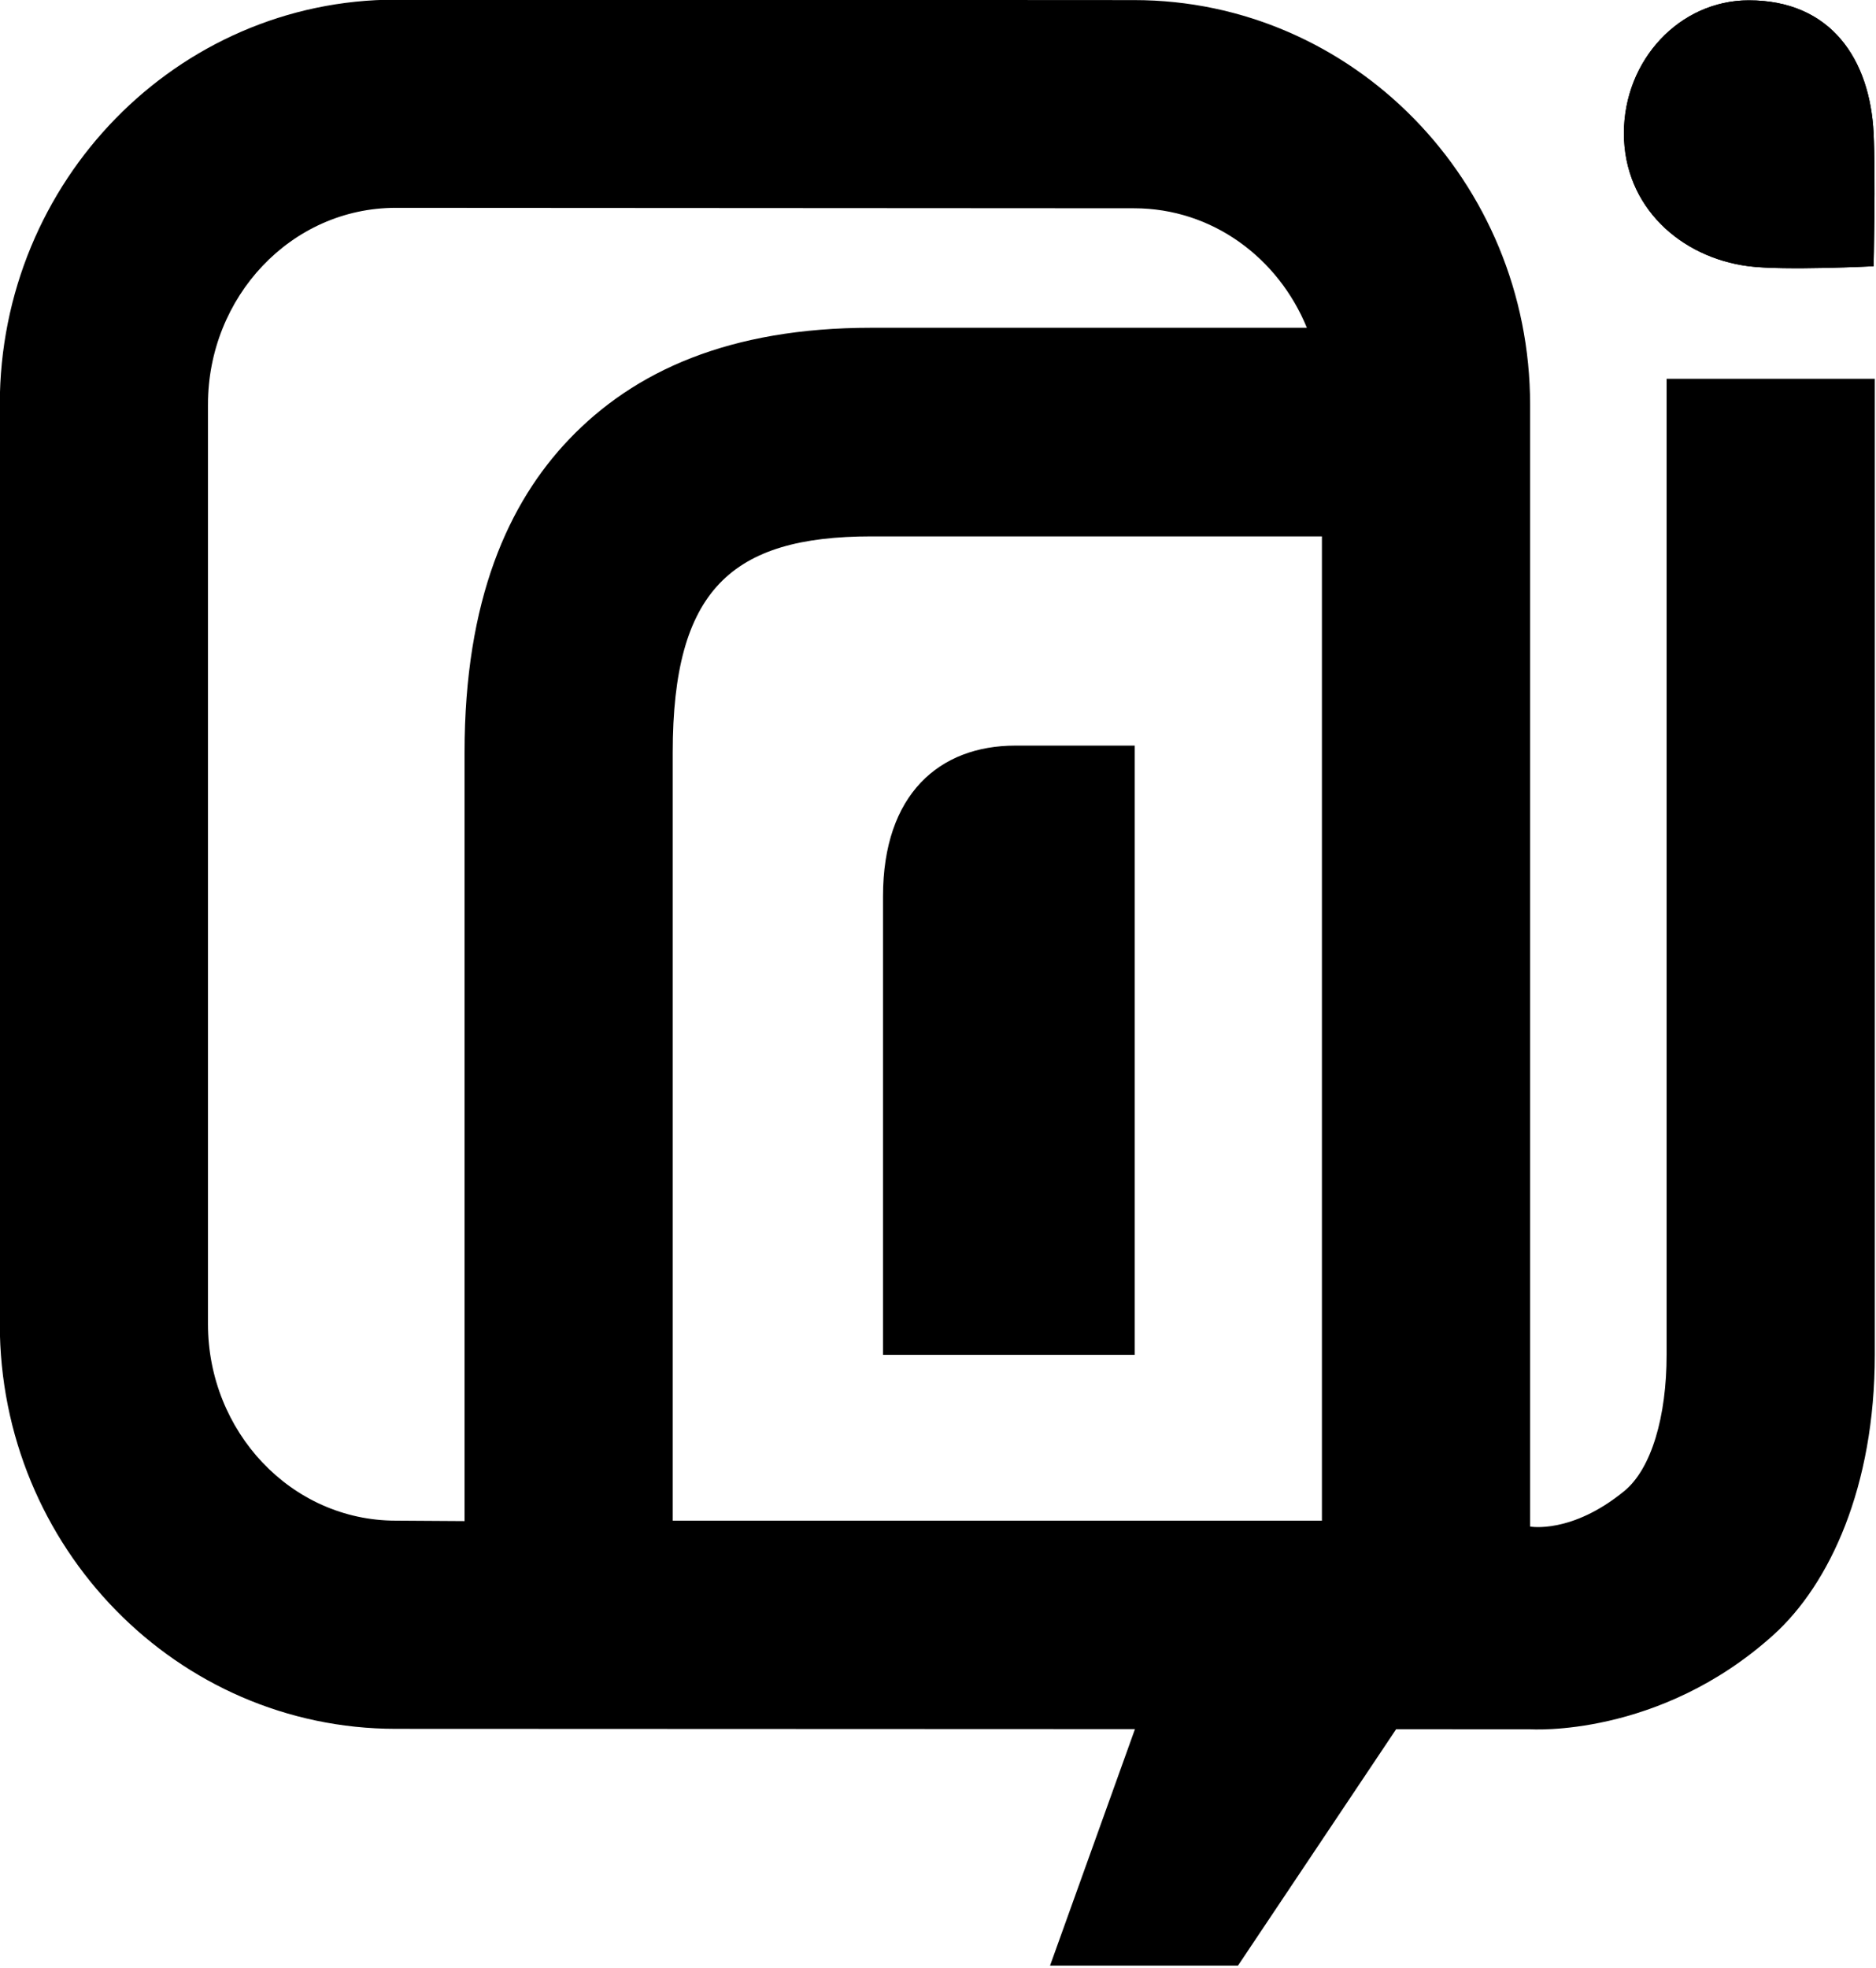 <?xml version="1.0" encoding="UTF-8" standalone="no"?>
<!DOCTYPE svg PUBLIC "-//W3C//DTD SVG 1.1//EN" "http://www.w3.org/Graphics/SVG/1.1/DTD/svg11.dtd">
<svg width="100%" height="100%" viewBox="0 0 901 945" version="1.1" xmlns="http://www.w3.org/2000/svg" xmlns:xlink="http://www.w3.org/1999/xlink" xml:space="preserve" xmlns:serif="http://www.serif.com/" style="fill-rule:evenodd;clip-rule:evenodd;stroke-linejoin:round;stroke-miterlimit:2;">
    <g transform="matrix(1,0,0,1,-743.08,-295.853)">
        <g transform="matrix(0.906,0,0,0.916,245.586,-198.03)">
            <path d="M1150.76,1445.58L758.938,1445.43C643.072,1445.43 549.003,1350.35 549.003,1233.23L549.003,751.194C549.003,634.076 643.072,538.991 758.938,538.991L1150.29,539.22C1266.16,539.22 1360.23,634.306 1360.23,751.424L1360.23,1339.39C1360.23,1339.39 1382.17,1343.45 1410.12,1320.81C1424.62,1309.07 1432.59,1281.61 1432.59,1249.37L1432.59,737.737L1542.95,737.737L1542.95,1249.37C1542.95,1318.57 1519.02,1369.65 1489.14,1396.28C1428.47,1450.33 1360.23,1445.66 1360.23,1445.66L1289.21,1445.63L1205.38,1569.54L1105.75,1569.54L1150.76,1445.58ZM1241.89,710.985C1226.78,674.407 1191.79,648.354 1150.29,648.354L758.938,648.124C703.301,648.124 659.356,694.955 659.356,751.194L659.356,1233.23C659.356,1289.47 703.301,1336.3 758.938,1336.3L795.374,1336.53C795.374,1336.45 795.374,1336.38 795.374,1336.3L795.374,933.597C795.374,853.442 818.666,802.757 850.762,769.481C885.307,733.666 935.782,710.985 1011.03,710.985L1241.89,710.985ZM1249.87,1336.3L1249.87,820.348L1011.03,820.348C936.777,820.348 905.727,848.466 905.727,933.597L905.727,1336.3L1249.87,1336.3ZM1150.65,930.026L1150.65,1249.37L1017.2,1249.37L1017.2,1009.02C1017.2,955.492 1047.15,930.026 1087.3,930.026L1150.65,930.026Z"/>
        </g>
        <g transform="matrix(-1.81,0,0,1.727,4441.45,-373.167)">
            <path d="M1579.27,387.479C1597.56,387.479 1612.4,404.044 1612.4,424.448C1612.4,444.851 1597.4,458.994 1579.27,461.417C1569.91,462.668 1546.14,461.417 1546.14,461.417C1546.14,461.417 1545.59,436.262 1546.14,424.448C1547.09,404.066 1557.3,387.479 1579.27,387.479Z"/>
            <path d="M1579.27,387.479C1557.3,387.479 1547.09,404.066 1546.14,424.448C1545.59,436.262 1546.14,461.417 1546.14,461.417C1546.14,461.417 1569.91,462.668 1579.27,461.417C1597.4,458.994 1612.4,444.851 1612.4,424.448C1612.4,404.044 1597.56,387.479 1579.27,387.479ZM1586.4,443.959C1584.3,444.843 1581.94,445.396 1579.27,445.396C1568.01,445.396 1557.15,437.019 1557.15,424.448C1557.15,420.884 1557.83,417.507 1559.11,414.556L1586.4,443.959Z"/>
        </g>
    </g>
</svg>
